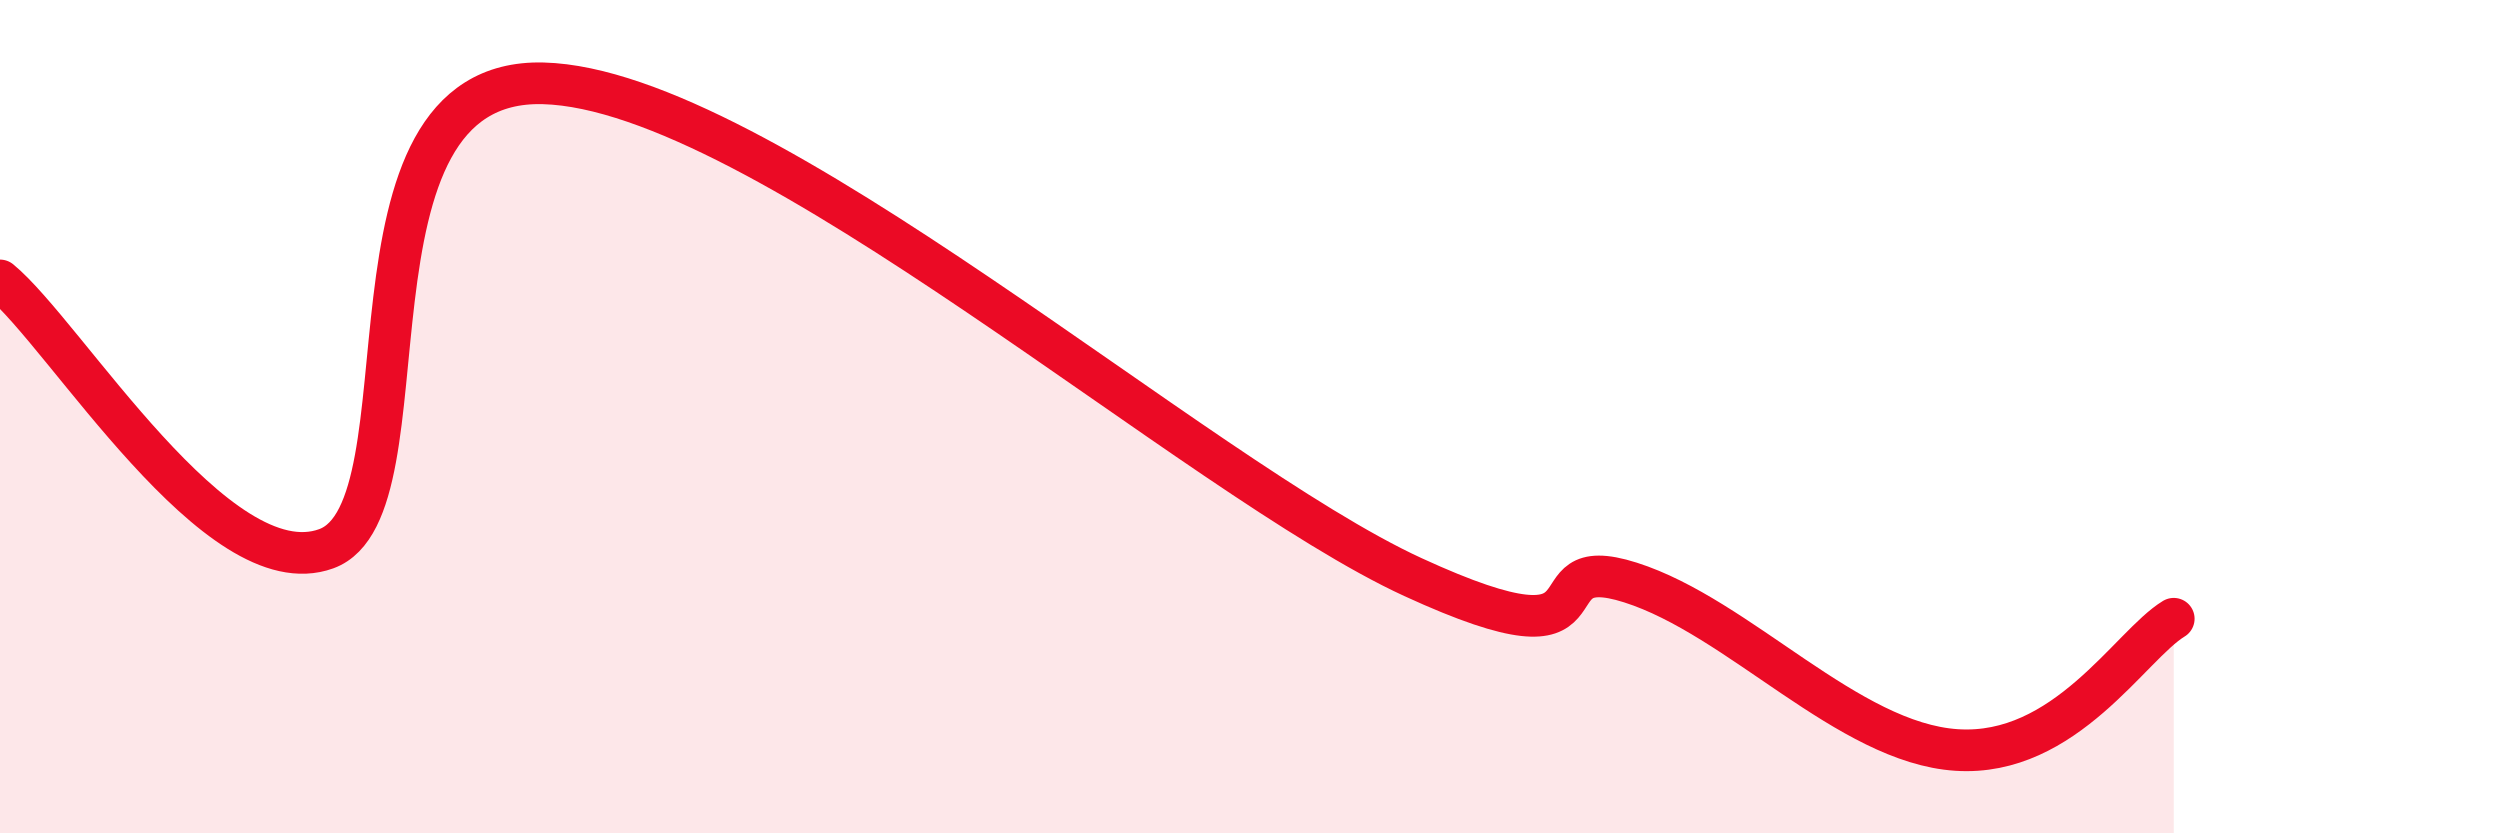 
    <svg width="60" height="20" viewBox="0 0 60 20" xmlns="http://www.w3.org/2000/svg">
      <path
        d="M 0,6.73 C 1.57,8.02 5.22,14.12 7.83,13.17 C 10.44,12.22 7.82,1.86 13.04,2 C 18.26,2.14 28.69,11.45 33.91,13.85 C 39.13,16.25 36.52,13.15 39.13,13.98 C 41.74,14.81 44.35,17.83 46.96,18 C 49.57,18.17 51.13,15.48 52.17,14.85L52.17 20L0 20Z"
        fill="#EB0A25"
        opacity="0.1"
        stroke-linecap="round"
        stroke-linejoin="round"
      />
      <path
        d="M 0,6.73 C 1.57,8.02 5.22,14.12 7.83,13.17 C 10.44,12.22 7.82,1.86 13.04,2 C 18.26,2.14 28.69,11.45 33.91,13.85 C 39.13,16.25 36.52,13.15 39.13,13.98 C 41.74,14.81 44.35,17.83 46.96,18 C 49.57,18.17 51.13,15.48 52.17,14.85"
        stroke="#EB0A25"
        stroke-width="1"
        fill="none"
        stroke-linecap="round"
        stroke-linejoin="round"
      />
    </svg>
  